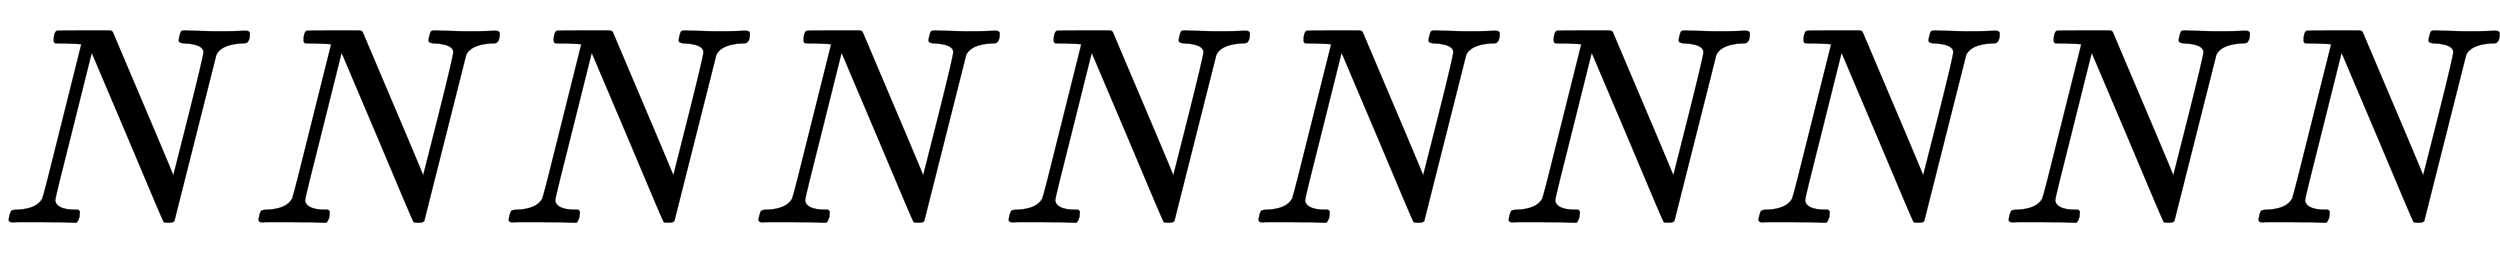<svg xmlns:xlink="http://www.w3.org/1999/xlink" width="20.636ex" height="2.176ex" style="vertical-align: -0.338ex;" viewBox="0 -791.3 8885 936.9" role="img" focusable="false" xmlns="http://www.w3.org/2000/svg" aria-labelledby="MathJax-SVG-1-Title">
<title id="MathJax-SVG-1-Title">{\displaystyle NNNNNNNNNN}</title>
<defs aria-hidden="true">
<path stroke-width="1" id="E1-MJMATHI-4E" d="M234 637Q231 637 226 637Q201 637 196 638T191 649Q191 676 202 682Q204 683 299 683Q376 683 387 683T401 677Q612 181 616 168L670 381Q723 592 723 606Q723 633 659 637Q635 637 635 648Q635 650 637 660Q641 676 643 679T653 683Q656 683 684 682T767 680Q817 680 843 681T873 682Q888 682 888 672Q888 650 880 642Q878 637 858 637Q787 633 769 597L620 7Q618 0 599 0Q585 0 582 2Q579 5 453 305L326 604L261 344Q196 88 196 79Q201 46 268 46H278Q284 41 284 38T282 19Q278 6 272 0H259Q228 2 151 2Q123 2 100 2T63 2T46 1Q31 1 31 10Q31 14 34 26T39 40Q41 46 62 46Q130 49 150 85Q154 91 221 362L289 634Q287 635 234 637Z"></path>
</defs>
<g stroke="currentColor" fill="currentColor" stroke-width="0" transform="matrix(1 0 0 -1 0 0)" aria-hidden="true">
 <use xlink:href="#E1-MJMATHI-4E" x="0" y="0"></use>
 <use xlink:href="#E1-MJMATHI-4E" x="888" y="0"></use>
 <use xlink:href="#E1-MJMATHI-4E" x="1777" y="0"></use>
 <use xlink:href="#E1-MJMATHI-4E" x="2665" y="0"></use>
 <use xlink:href="#E1-MJMATHI-4E" x="3554" y="0"></use>
 <use xlink:href="#E1-MJMATHI-4E" x="4442" y="0"></use>
 <use xlink:href="#E1-MJMATHI-4E" x="5331" y="0"></use>
 <use xlink:href="#E1-MJMATHI-4E" x="6219" y="0"></use>
 <use xlink:href="#E1-MJMATHI-4E" x="7108" y="0"></use>
 <use xlink:href="#E1-MJMATHI-4E" x="7996" y="0"></use>
</g>
</svg>
